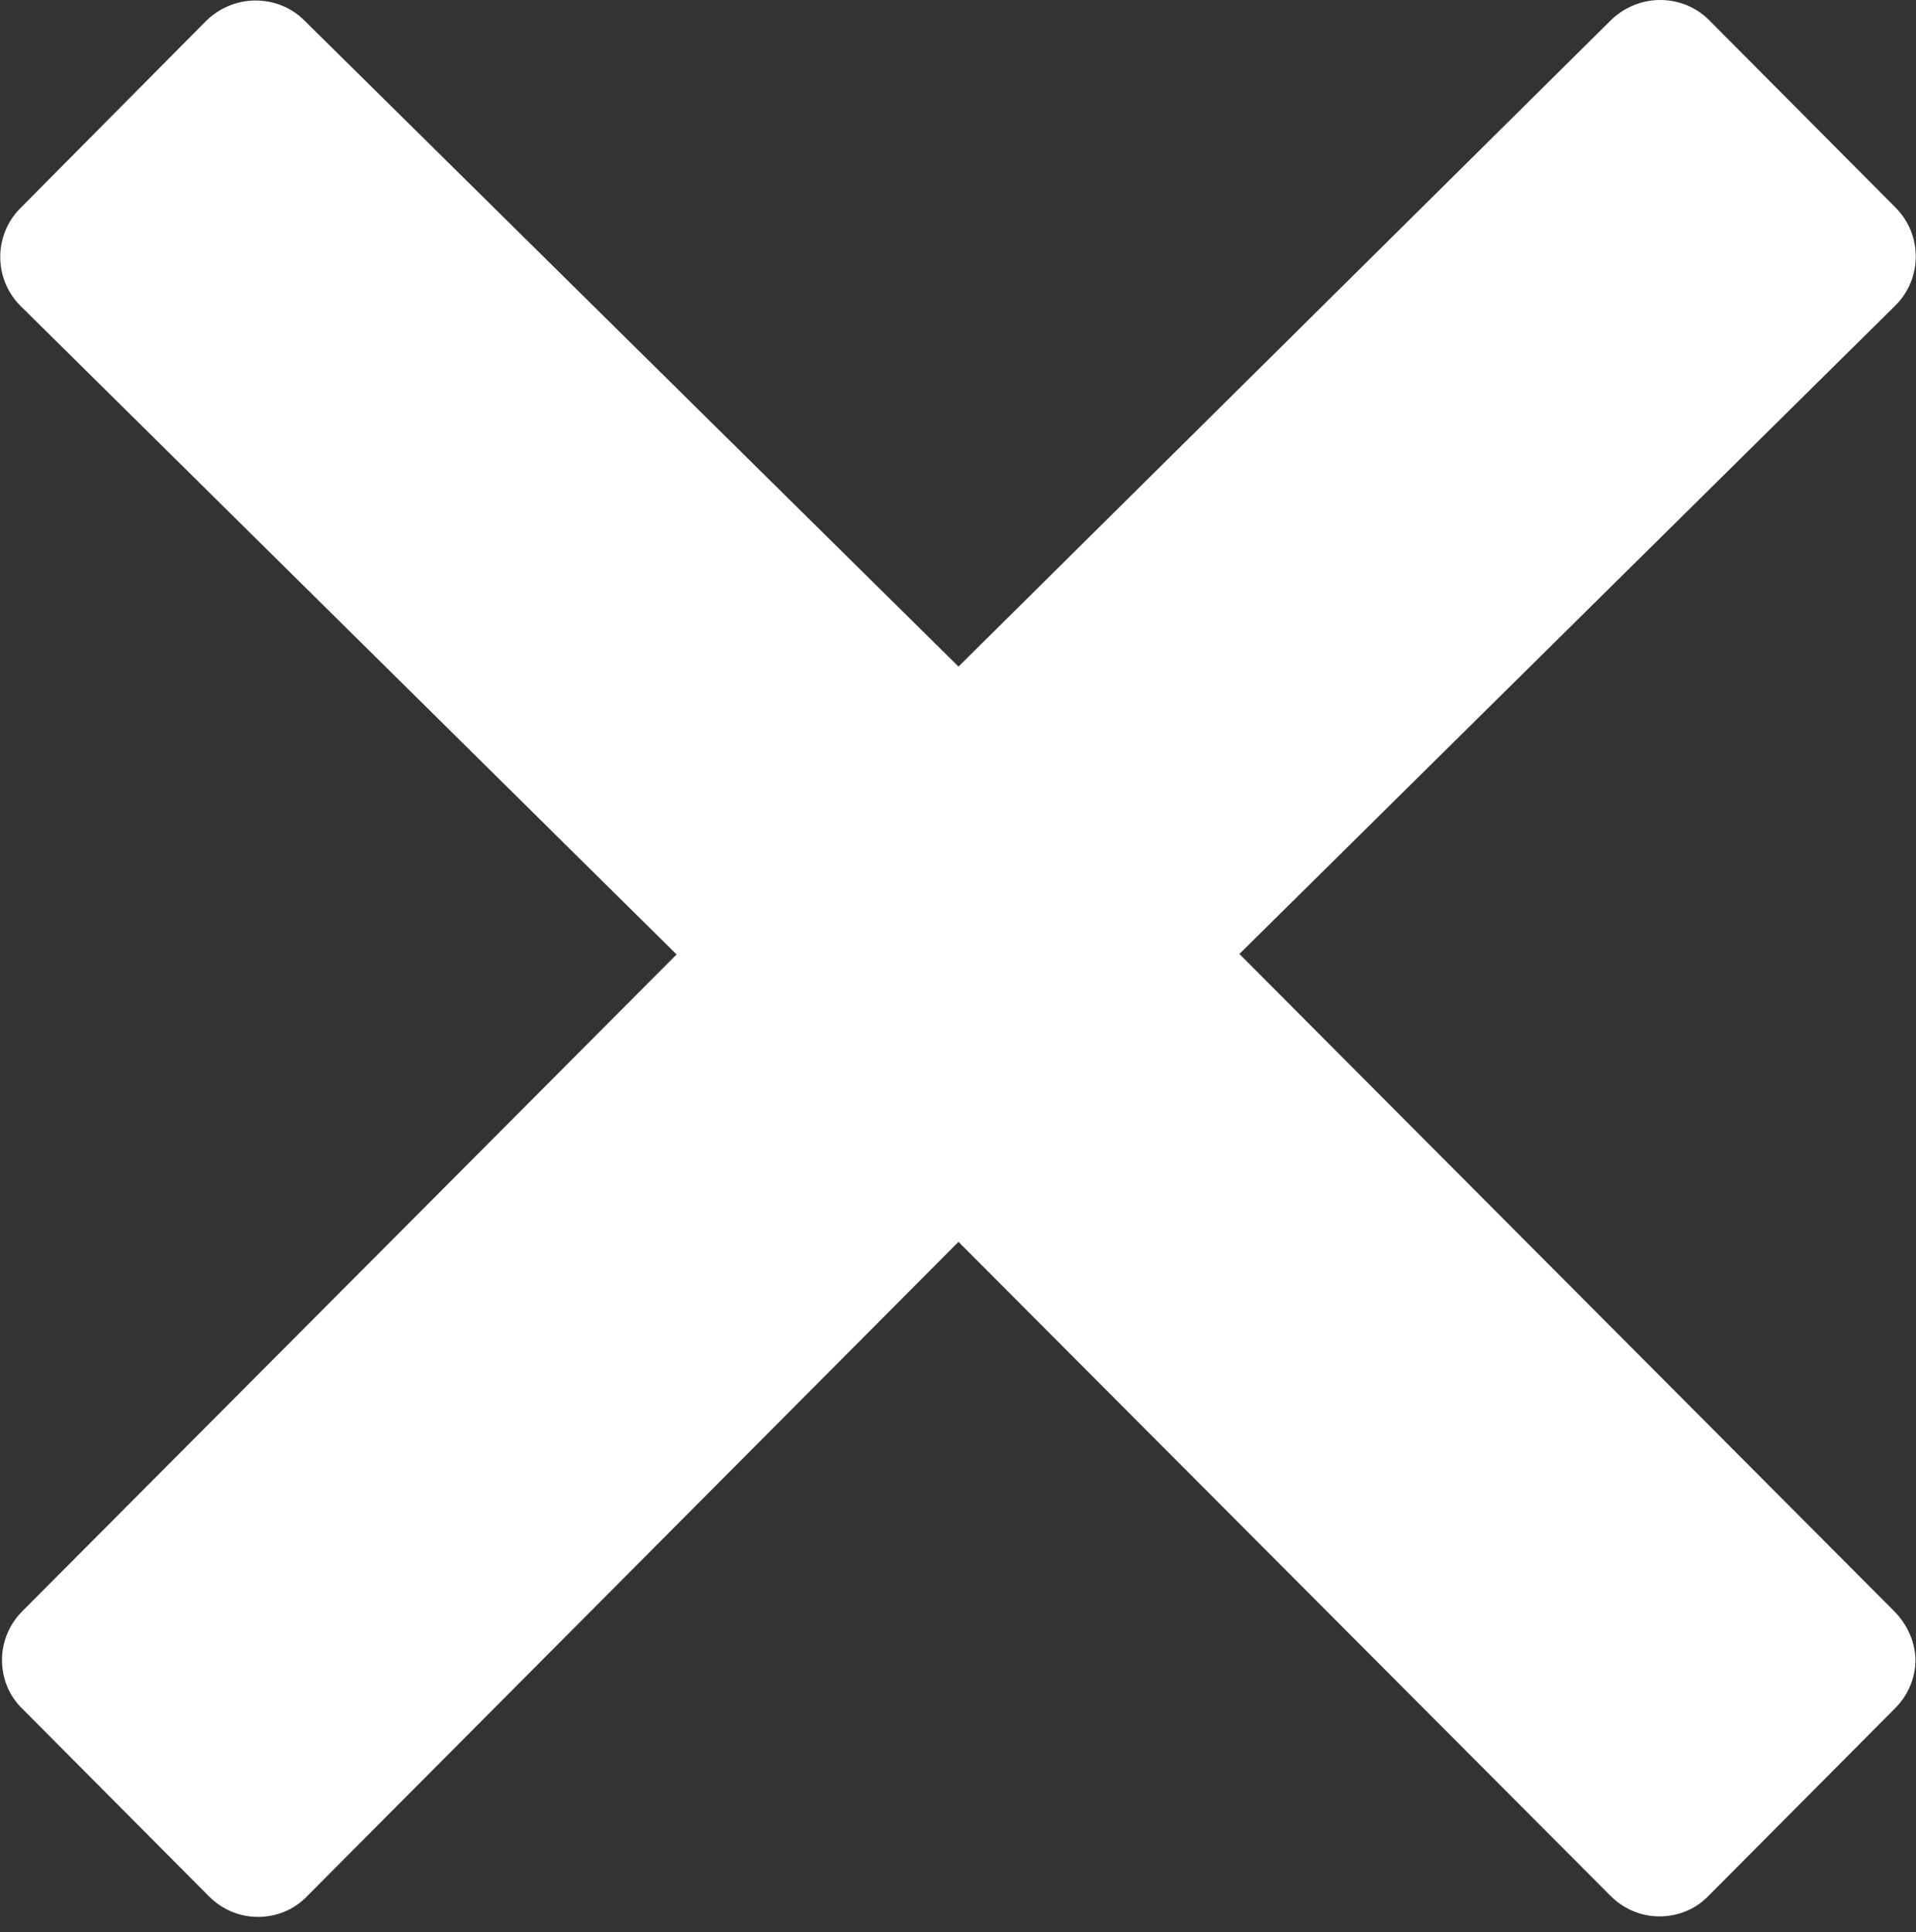 <?xml version="1.0" encoding="utf-8"?>
<!-- Generator: Adobe Illustrator 26.4.1, SVG Export Plug-In . SVG Version: 6.00 Build 0)  -->
<svg version="1.1" id="Layer_1" xmlns="http://www.w3.org/2000/svg" xmlns:xlink="http://www.w3.org/1999/xlink" x="0px" y="0px"
     viewBox="0 0 384 387.3" style="enable-background:new 0 0 384 387.3;" xml:space="preserve">
<rect x="0" y="0" width="384" height="387.3" fill="#333333" stroke="none"/>
<style type="text/css">
	.st0{fill:#FFFFFF;}
</style>
    <path class="st0" d="M379.6,322.9L248.4,191.2l131.5-130c5.4-5.4,5.4-14.2,0-19.6L342.5,4c-2.6-2.6-6.1-4-9.8-4
	c-3.7,0-7.2,1.5-9.8,4L192.1,133.6L61,4.1c-2.6-2.6-6.1-4-9.8-4s-7.2,1.5-9.8,4L4.1,41.7c-5.4,5.4-5.4,14.2,0,19.6l131.5,130
	L4.5,322.9c-2.6,2.6-4.1,6.1-4.1,9.8s1.4,7.2,4.1,9.8l37.4,37.6c2.7,2.7,6.2,4.1,9.8,4.1c3.5,0,7.1-1.3,9.8-4.1l130.6-131.2
	L322.8,380c2.7,2.7,6.2,4.1,9.8,4.1c3.5,0,7.1-1.3,9.8-4.1l37.4-37.6c2.6-2.6,4.1-6.1,4.1-9.8C383.8,329,382.2,325.5,379.6,322.9z"
    />
</svg>
